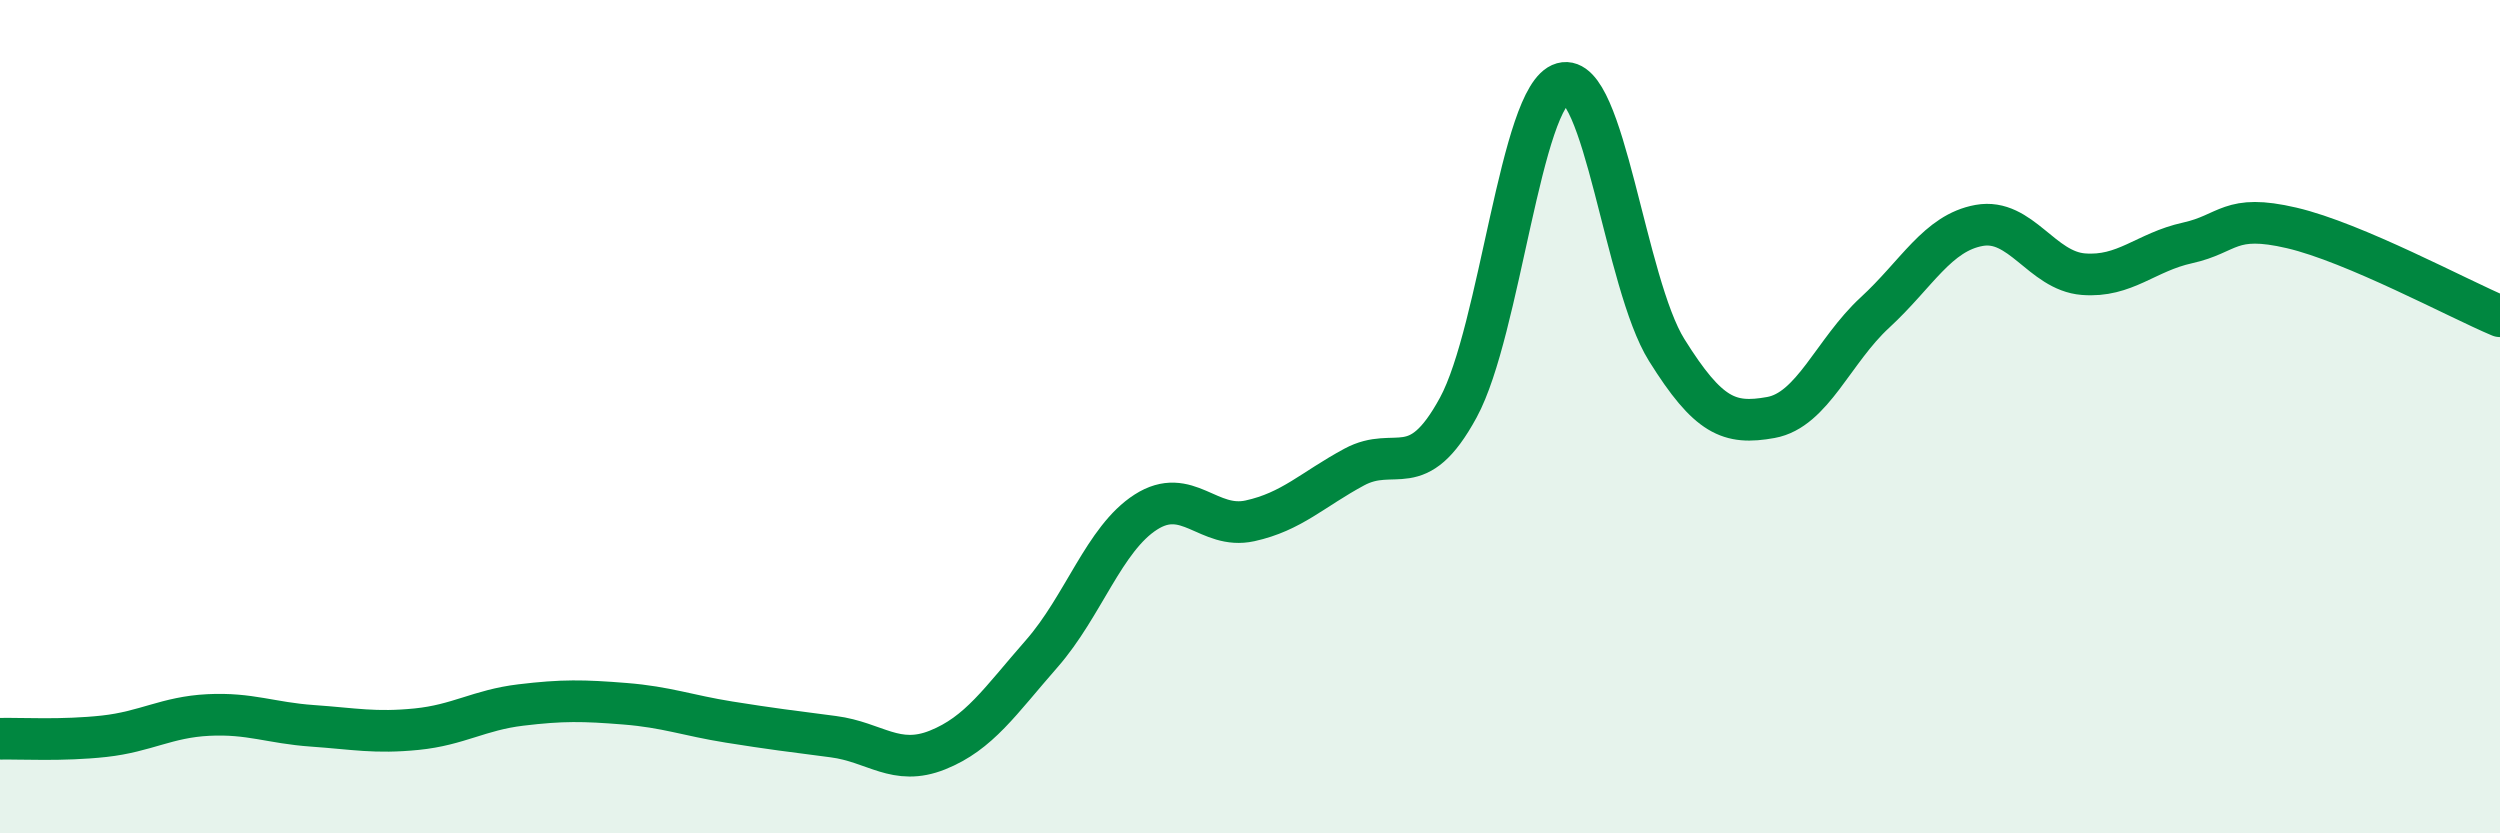
    <svg width="60" height="20" viewBox="0 0 60 20" xmlns="http://www.w3.org/2000/svg">
      <path
        d="M 0,17.73 C 0.5,17.72 1.5,17.78 2.5,17.67 C 3.5,17.56 4,17.21 5,17.16 C 6,17.11 6.5,17.35 7.5,17.42 C 8.5,17.49 9,17.6 10,17.5 C 11,17.4 11.5,17.04 12.5,16.92 C 13.5,16.8 14,16.81 15,16.89 C 16,16.97 16.5,17.17 17.5,17.33 C 18.5,17.49 19,17.55 20,17.68 C 21,17.81 21.5,18.4 22.5,18 C 23.5,17.6 24,16.83 25,15.69 C 26,14.55 26.5,12.93 27.5,12.29 C 28.5,11.65 29,12.72 30,12.5 C 31,12.28 31.5,11.75 32.5,11.21 C 33.5,10.67 34,11.62 35,9.78 C 36,7.94 36.5,2.28 37.5,2 C 38.5,1.72 39,6.8 40,8.4 C 41,10 41.5,10.2 42.5,10.02 C 43.5,9.84 44,8.42 45,7.5 C 46,6.58 46.5,5.59 47.5,5.41 C 48.5,5.23 49,6.5 50,6.58 C 51,6.66 51.5,6.05 52.5,5.83 C 53.5,5.61 53.5,5.12 55,5.47 C 56.5,5.82 59,7.17 60,7.59L60 20L0 20Z"
        fill="#008740"
        opacity="0.1"
        stroke-linecap="round"
        stroke-linejoin="round"
      />
      <path
        d="M 0,17.73 C 0.5,17.72 1.5,17.78 2.5,17.67 C 3.5,17.56 4,17.21 5,17.16 C 6,17.11 6.5,17.35 7.5,17.42 C 8.5,17.49 9,17.6 10,17.5 C 11,17.4 11.5,17.04 12.5,16.92 C 13.5,16.8 14,16.81 15,16.89 C 16,16.97 16.5,17.17 17.5,17.33 C 18.5,17.49 19,17.55 20,17.68 C 21,17.81 21.5,18.4 22.5,18 C 23.5,17.6 24,16.83 25,15.69 C 26,14.55 26.5,12.93 27.5,12.29 C 28.5,11.65 29,12.72 30,12.5 C 31,12.28 31.5,11.75 32.5,11.21 C 33.5,10.67 34,11.62 35,9.78 C 36,7.94 36.5,2.28 37.5,2 C 38.5,1.72 39,6.8 40,8.4 C 41,10 41.5,10.2 42.5,10.02 C 43.5,9.84 44,8.42 45,7.5 C 46,6.58 46.5,5.59 47.5,5.41 C 48.5,5.23 49,6.5 50,6.58 C 51,6.66 51.5,6.05 52.5,5.83 C 53.5,5.61 53.5,5.12 55,5.47 C 56.5,5.82 59,7.17 60,7.59"
        stroke="#008740"
        stroke-width="1"
        fill="none"
        stroke-linecap="round"
        stroke-linejoin="round"
      />
    </svg>
  